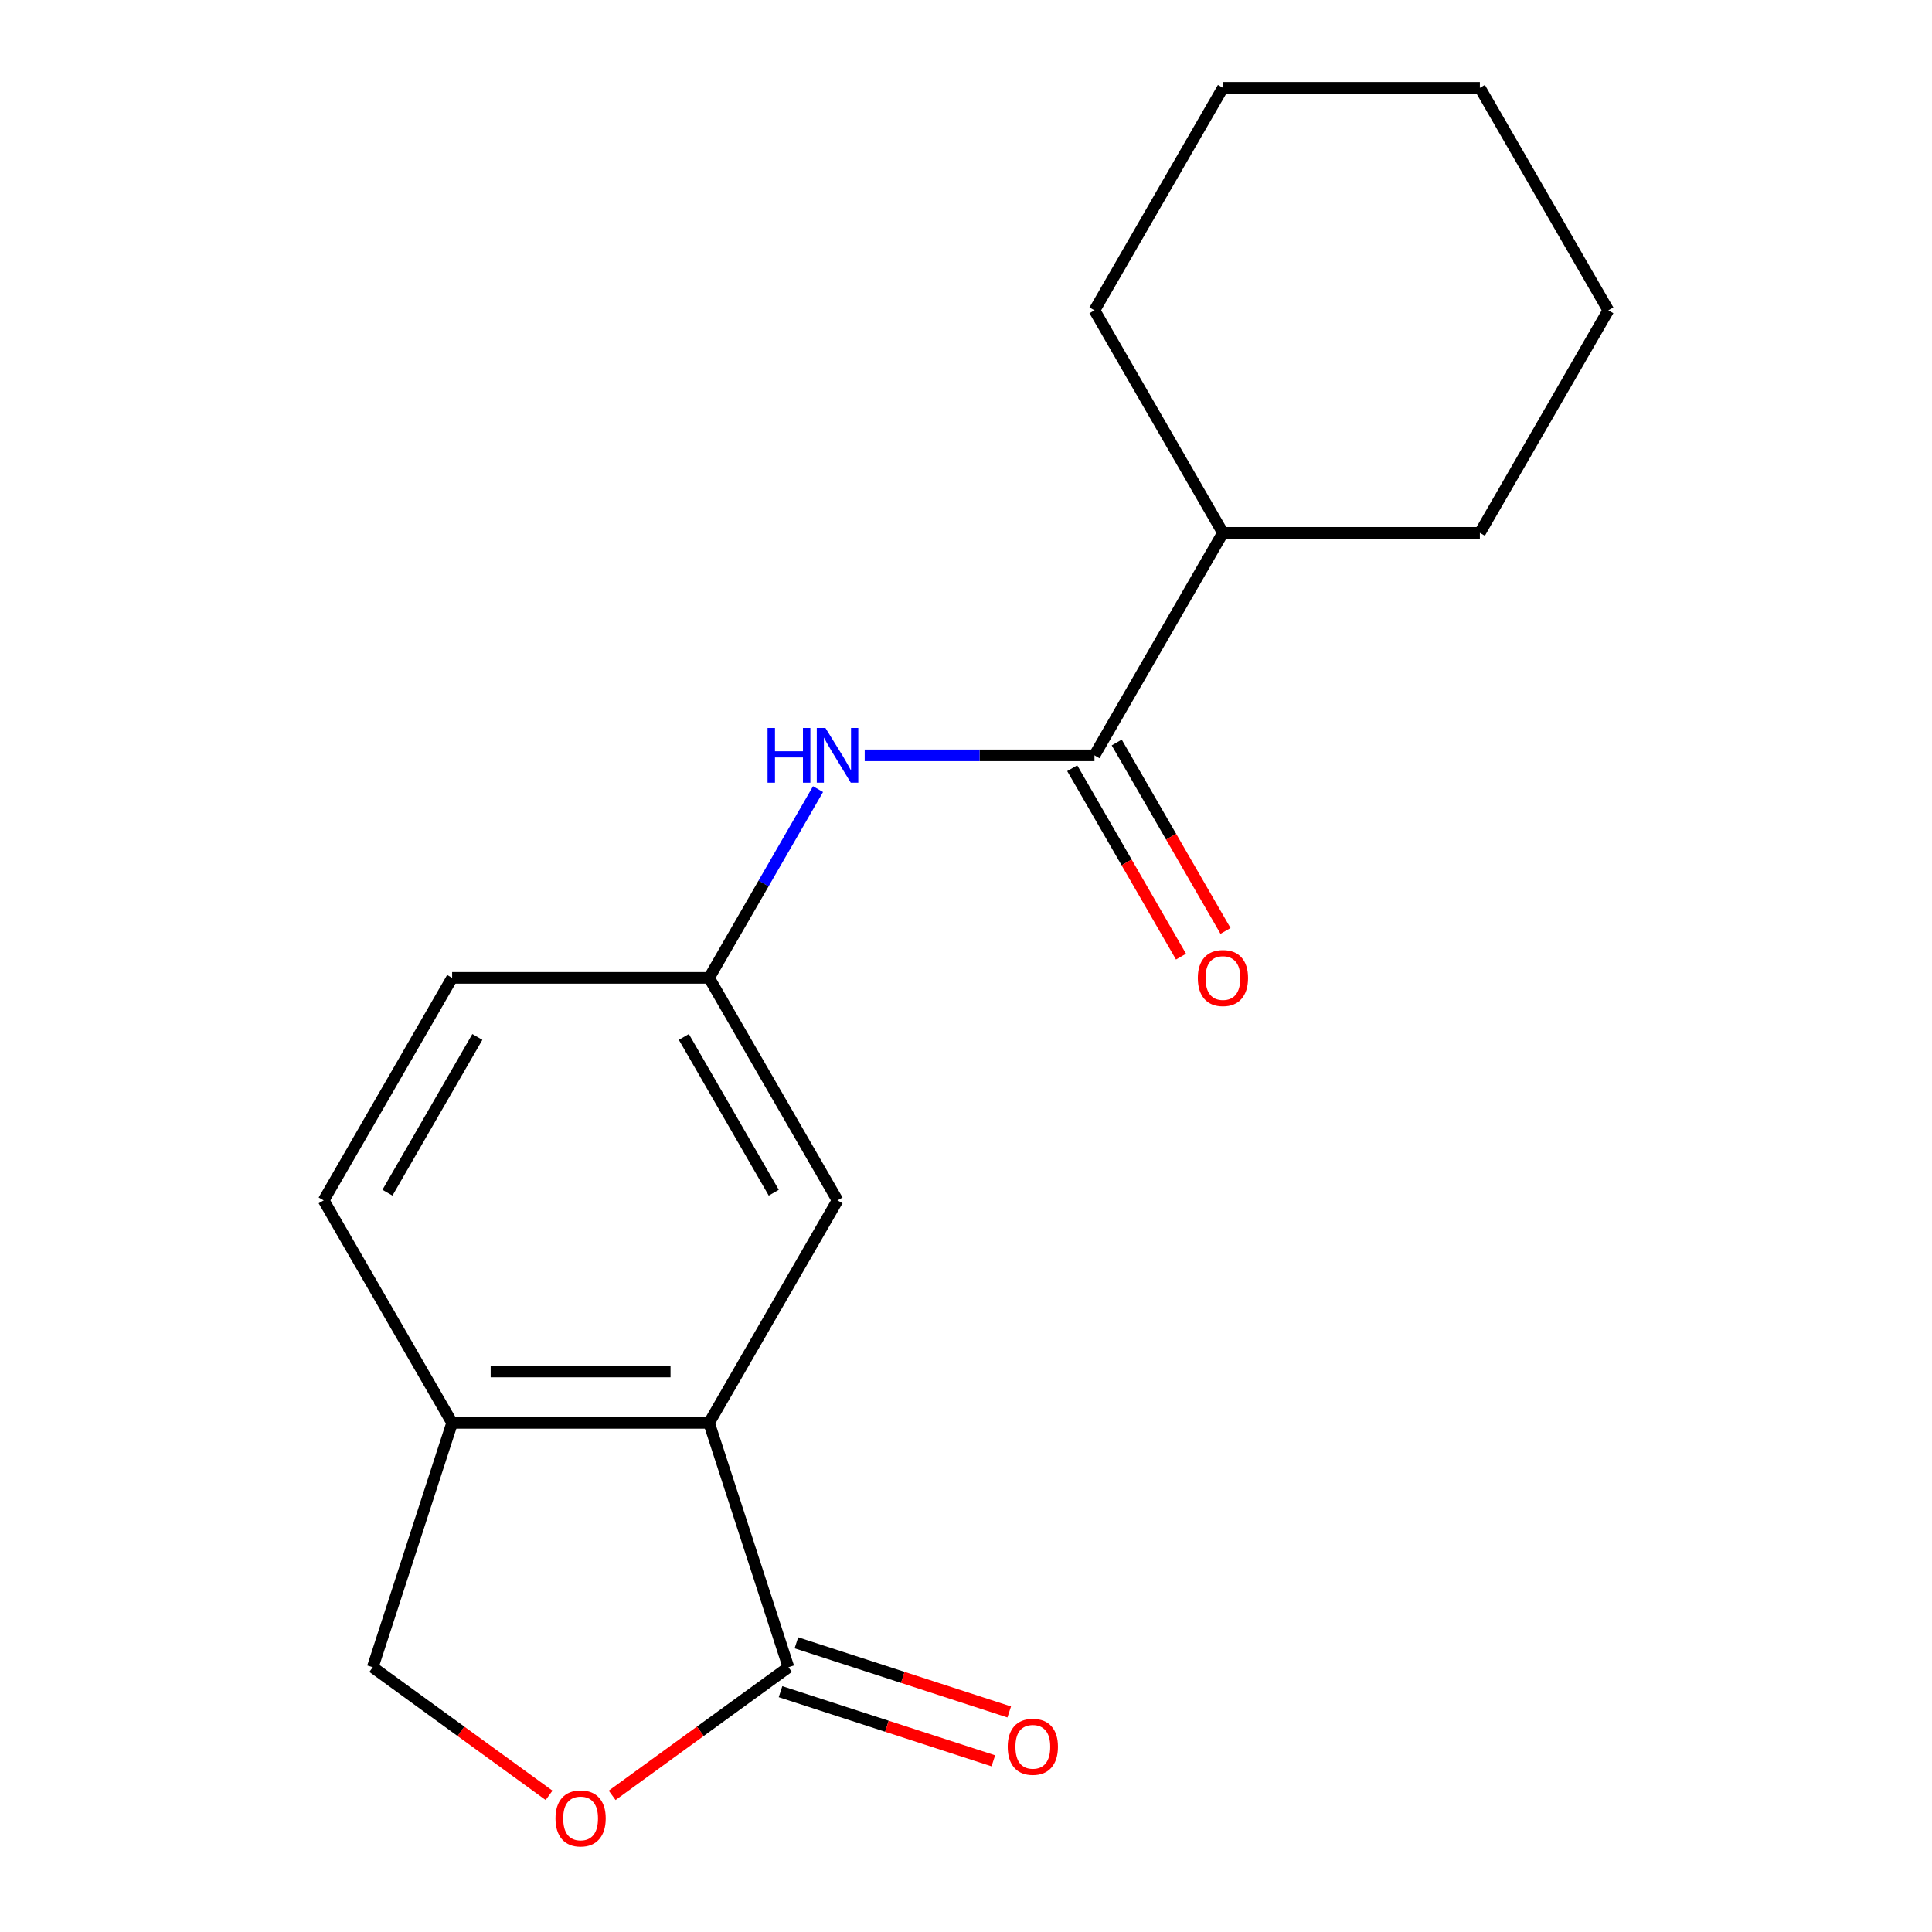 <?xml version='1.0' encoding='iso-8859-1'?>
<svg version='1.1' baseProfile='full'
              xmlns='http://www.w3.org/2000/svg'
                      xmlns:rdkit='http://www.rdkit.org/xml'
                      xmlns:xlink='http://www.w3.org/1999/xlink'
                  xml:space='preserve'
width='1000px' height='1000px' viewBox='0 0 1000 1000'>
<!-- END OF HEADER -->
<rect style='opacity:1.0;fill:#FFFFFF;stroke:none' width='1000' height='1000' x='0' y='0'> </rect>
<path class='bond-0' d='M 408.107,862.962 L 367.012,736.482' style='fill:none;fill-rule:evenodd;stroke:#000000;stroke-width:6px;stroke-linecap:butt;stroke-linejoin:miter;stroke-opacity:1' />
<path class='bond-2' d='M 408.107,862.962 L 362.475,896.116' style='fill:none;fill-rule:evenodd;stroke:#000000;stroke-width:6px;stroke-linecap:butt;stroke-linejoin:miter;stroke-opacity:1' />
<path class='bond-2' d='M 362.475,896.116 L 316.842,929.27' style='fill:none;fill-rule:evenodd;stroke:#FF0000;stroke-width:6px;stroke-linecap:butt;stroke-linejoin:miter;stroke-opacity:1' />
<path class='bond-9' d='M 403.998,875.61 L 459.075,893.505' style='fill:none;fill-rule:evenodd;stroke:#000000;stroke-width:6px;stroke-linecap:butt;stroke-linejoin:miter;stroke-opacity:1' />
<path class='bond-9' d='M 459.075,893.505 L 514.152,911.401' style='fill:none;fill-rule:evenodd;stroke:#FF0000;stroke-width:6px;stroke-linecap:butt;stroke-linejoin:miter;stroke-opacity:1' />
<path class='bond-9' d='M 412.217,850.314 L 467.294,868.209' style='fill:none;fill-rule:evenodd;stroke:#000000;stroke-width:6px;stroke-linecap:butt;stroke-linejoin:miter;stroke-opacity:1' />
<path class='bond-9' d='M 467.294,868.209 L 522.372,886.105' style='fill:none;fill-rule:evenodd;stroke:#FF0000;stroke-width:6px;stroke-linecap:butt;stroke-linejoin:miter;stroke-opacity:1' />
<path class='bond-4' d='M 367.012,736.482 L 234.023,736.482' style='fill:none;fill-rule:evenodd;stroke:#000000;stroke-width:6px;stroke-linecap:butt;stroke-linejoin:miter;stroke-opacity:1' />
<path class='bond-4' d='M 347.063,709.884 L 253.972,709.884' style='fill:none;fill-rule:evenodd;stroke:#000000;stroke-width:6px;stroke-linecap:butt;stroke-linejoin:miter;stroke-opacity:1' />
<path class='bond-5' d='M 367.012,736.482 L 433.506,621.311' style='fill:none;fill-rule:evenodd;stroke:#000000;stroke-width:6px;stroke-linecap:butt;stroke-linejoin:miter;stroke-opacity:1' />
<path class='bond-1' d='M 566.494,390.968 L 507.032,390.968' style='fill:none;fill-rule:evenodd;stroke:#000000;stroke-width:6px;stroke-linecap:butt;stroke-linejoin:miter;stroke-opacity:1' />
<path class='bond-1' d='M 507.032,390.968 L 447.571,390.968' style='fill:none;fill-rule:evenodd;stroke:#0000FF;stroke-width:6px;stroke-linecap:butt;stroke-linejoin:miter;stroke-opacity:1' />
<path class='bond-8' d='M 554.977,397.618 L 583.131,446.381' style='fill:none;fill-rule:evenodd;stroke:#000000;stroke-width:6px;stroke-linecap:butt;stroke-linejoin:miter;stroke-opacity:1' />
<path class='bond-8' d='M 583.131,446.381 L 611.284,495.144' style='fill:none;fill-rule:evenodd;stroke:#FF0000;stroke-width:6px;stroke-linecap:butt;stroke-linejoin:miter;stroke-opacity:1' />
<path class='bond-8' d='M 578.011,384.319 L 606.165,433.082' style='fill:none;fill-rule:evenodd;stroke:#000000;stroke-width:6px;stroke-linecap:butt;stroke-linejoin:miter;stroke-opacity:1' />
<path class='bond-8' d='M 606.165,433.082 L 634.318,481.845' style='fill:none;fill-rule:evenodd;stroke:#FF0000;stroke-width:6px;stroke-linecap:butt;stroke-linejoin:miter;stroke-opacity:1' />
<path class='bond-10' d='M 566.494,390.968 L 632.988,275.797' style='fill:none;fill-rule:evenodd;stroke:#000000;stroke-width:6px;stroke-linecap:butt;stroke-linejoin:miter;stroke-opacity:1' />
<path class='bond-7' d='M 284.193,929.27 L 238.56,896.116' style='fill:none;fill-rule:evenodd;stroke:#FF0000;stroke-width:6px;stroke-linecap:butt;stroke-linejoin:miter;stroke-opacity:1' />
<path class='bond-7' d='M 238.56,896.116 L 192.928,862.962' style='fill:none;fill-rule:evenodd;stroke:#000000;stroke-width:6px;stroke-linecap:butt;stroke-linejoin:miter;stroke-opacity:1' />
<path class='bond-3' d='M 423.411,408.453 L 395.211,457.296' style='fill:none;fill-rule:evenodd;stroke:#0000FF;stroke-width:6px;stroke-linecap:butt;stroke-linejoin:miter;stroke-opacity:1' />
<path class='bond-3' d='M 395.211,457.296 L 367.012,506.14' style='fill:none;fill-rule:evenodd;stroke:#000000;stroke-width:6px;stroke-linecap:butt;stroke-linejoin:miter;stroke-opacity:1' />
<path class='bond-11' d='M 234.023,736.482 L 167.529,621.311' style='fill:none;fill-rule:evenodd;stroke:#000000;stroke-width:6px;stroke-linecap:butt;stroke-linejoin:miter;stroke-opacity:1' />
<path class='bond-18' d='M 234.023,736.482 L 192.928,862.962' style='fill:none;fill-rule:evenodd;stroke:#000000;stroke-width:6px;stroke-linecap:butt;stroke-linejoin:miter;stroke-opacity:1' />
<path class='bond-6' d='M 433.506,621.311 L 367.012,506.14' style='fill:none;fill-rule:evenodd;stroke:#000000;stroke-width:6px;stroke-linecap:butt;stroke-linejoin:miter;stroke-opacity:1' />
<path class='bond-6' d='M 400.497,617.334 L 353.952,536.714' style='fill:none;fill-rule:evenodd;stroke:#000000;stroke-width:6px;stroke-linecap:butt;stroke-linejoin:miter;stroke-opacity:1' />
<path class='bond-12' d='M 367.012,506.14 L 234.023,506.14' style='fill:none;fill-rule:evenodd;stroke:#000000;stroke-width:6px;stroke-linecap:butt;stroke-linejoin:miter;stroke-opacity:1' />
<path class='bond-13' d='M 632.988,275.797 L 765.977,275.797' style='fill:none;fill-rule:evenodd;stroke:#000000;stroke-width:6px;stroke-linecap:butt;stroke-linejoin:miter;stroke-opacity:1' />
<path class='bond-14' d='M 632.988,275.797 L 566.494,160.626' style='fill:none;fill-rule:evenodd;stroke:#000000;stroke-width:6px;stroke-linecap:butt;stroke-linejoin:miter;stroke-opacity:1' />
<path class='bond-19' d='M 167.529,621.311 L 234.023,506.14' style='fill:none;fill-rule:evenodd;stroke:#000000;stroke-width:6px;stroke-linecap:butt;stroke-linejoin:miter;stroke-opacity:1' />
<path class='bond-19' d='M 200.538,617.334 L 247.083,536.714' style='fill:none;fill-rule:evenodd;stroke:#000000;stroke-width:6px;stroke-linecap:butt;stroke-linejoin:miter;stroke-opacity:1' />
<path class='bond-15' d='M 765.977,275.797 L 832.471,160.626' style='fill:none;fill-rule:evenodd;stroke:#000000;stroke-width:6px;stroke-linecap:butt;stroke-linejoin:miter;stroke-opacity:1' />
<path class='bond-16' d='M 566.494,160.626 L 632.988,45.455' style='fill:none;fill-rule:evenodd;stroke:#000000;stroke-width:6px;stroke-linecap:butt;stroke-linejoin:miter;stroke-opacity:1' />
<path class='bond-20' d='M 832.471,160.626 L 765.977,45.455' style='fill:none;fill-rule:evenodd;stroke:#000000;stroke-width:6px;stroke-linecap:butt;stroke-linejoin:miter;stroke-opacity:1' />
<path class='bond-17' d='M 632.988,45.455 L 765.977,45.455' style='fill:none;fill-rule:evenodd;stroke:#000000;stroke-width:6px;stroke-linecap:butt;stroke-linejoin:miter;stroke-opacity:1' />
<path  class='atom-3' d='M 287.518 941.21
Q 287.518 934.41, 290.878 930.61
Q 294.238 926.81, 300.518 926.81
Q 306.798 926.81, 310.158 930.61
Q 313.518 934.41, 313.518 941.21
Q 313.518 948.09, 310.118 952.01
Q 306.718 955.89, 300.518 955.89
Q 294.278 955.89, 290.878 952.01
Q 287.518 948.13, 287.518 941.21
M 300.518 952.69
Q 304.838 952.69, 307.158 949.81
Q 309.518 946.89, 309.518 941.21
Q 309.518 935.65, 307.158 932.85
Q 304.838 930.01, 300.518 930.01
Q 296.198 930.01, 293.838 932.81
Q 291.518 935.61, 291.518 941.21
Q 291.518 946.93, 293.838 949.81
Q 296.198 952.69, 300.518 952.69
' fill='#FF0000'/>
<path  class='atom-4' d='M 397.286 376.808
L 401.126 376.808
L 401.126 388.848
L 415.606 388.848
L 415.606 376.808
L 419.446 376.808
L 419.446 405.128
L 415.606 405.128
L 415.606 392.048
L 401.126 392.048
L 401.126 405.128
L 397.286 405.128
L 397.286 376.808
' fill='#0000FF'/>
<path  class='atom-4' d='M 427.246 376.808
L 436.526 391.808
Q 437.446 393.288, 438.926 395.968
Q 440.406 398.648, 440.486 398.808
L 440.486 376.808
L 444.246 376.808
L 444.246 405.128
L 440.366 405.128
L 430.406 388.728
Q 429.246 386.808, 428.006 384.608
Q 426.806 382.408, 426.446 381.728
L 426.446 405.128
L 422.766 405.128
L 422.766 376.808
L 427.246 376.808
' fill='#0000FF'/>
<path  class='atom-9' d='M 619.988 506.22
Q 619.988 499.42, 623.348 495.62
Q 626.708 491.82, 632.988 491.82
Q 639.268 491.82, 642.628 495.62
Q 645.988 499.42, 645.988 506.22
Q 645.988 513.1, 642.588 517.02
Q 639.188 520.9, 632.988 520.9
Q 626.748 520.9, 623.348 517.02
Q 619.988 513.14, 619.988 506.22
M 632.988 517.7
Q 637.308 517.7, 639.628 514.82
Q 641.988 511.9, 641.988 506.22
Q 641.988 500.66, 639.628 497.86
Q 637.308 495.02, 632.988 495.02
Q 628.668 495.02, 626.308 497.82
Q 623.988 500.62, 623.988 506.22
Q 623.988 511.94, 626.308 514.82
Q 628.668 517.7, 632.988 517.7
' fill='#FF0000'/>
<path  class='atom-10' d='M 521.587 904.137
Q 521.587 897.337, 524.947 893.537
Q 528.307 889.737, 534.587 889.737
Q 540.867 889.737, 544.227 893.537
Q 547.587 897.337, 547.587 904.137
Q 547.587 911.017, 544.187 914.937
Q 540.787 918.817, 534.587 918.817
Q 528.347 918.817, 524.947 914.937
Q 521.587 911.057, 521.587 904.137
M 534.587 915.617
Q 538.907 915.617, 541.227 912.737
Q 543.587 909.817, 543.587 904.137
Q 543.587 898.577, 541.227 895.777
Q 538.907 892.937, 534.587 892.937
Q 530.267 892.937, 527.907 895.737
Q 525.587 898.537, 525.587 904.137
Q 525.587 909.857, 527.907 912.737
Q 530.267 915.617, 534.587 915.617
' fill='#FF0000'/>
</svg>
